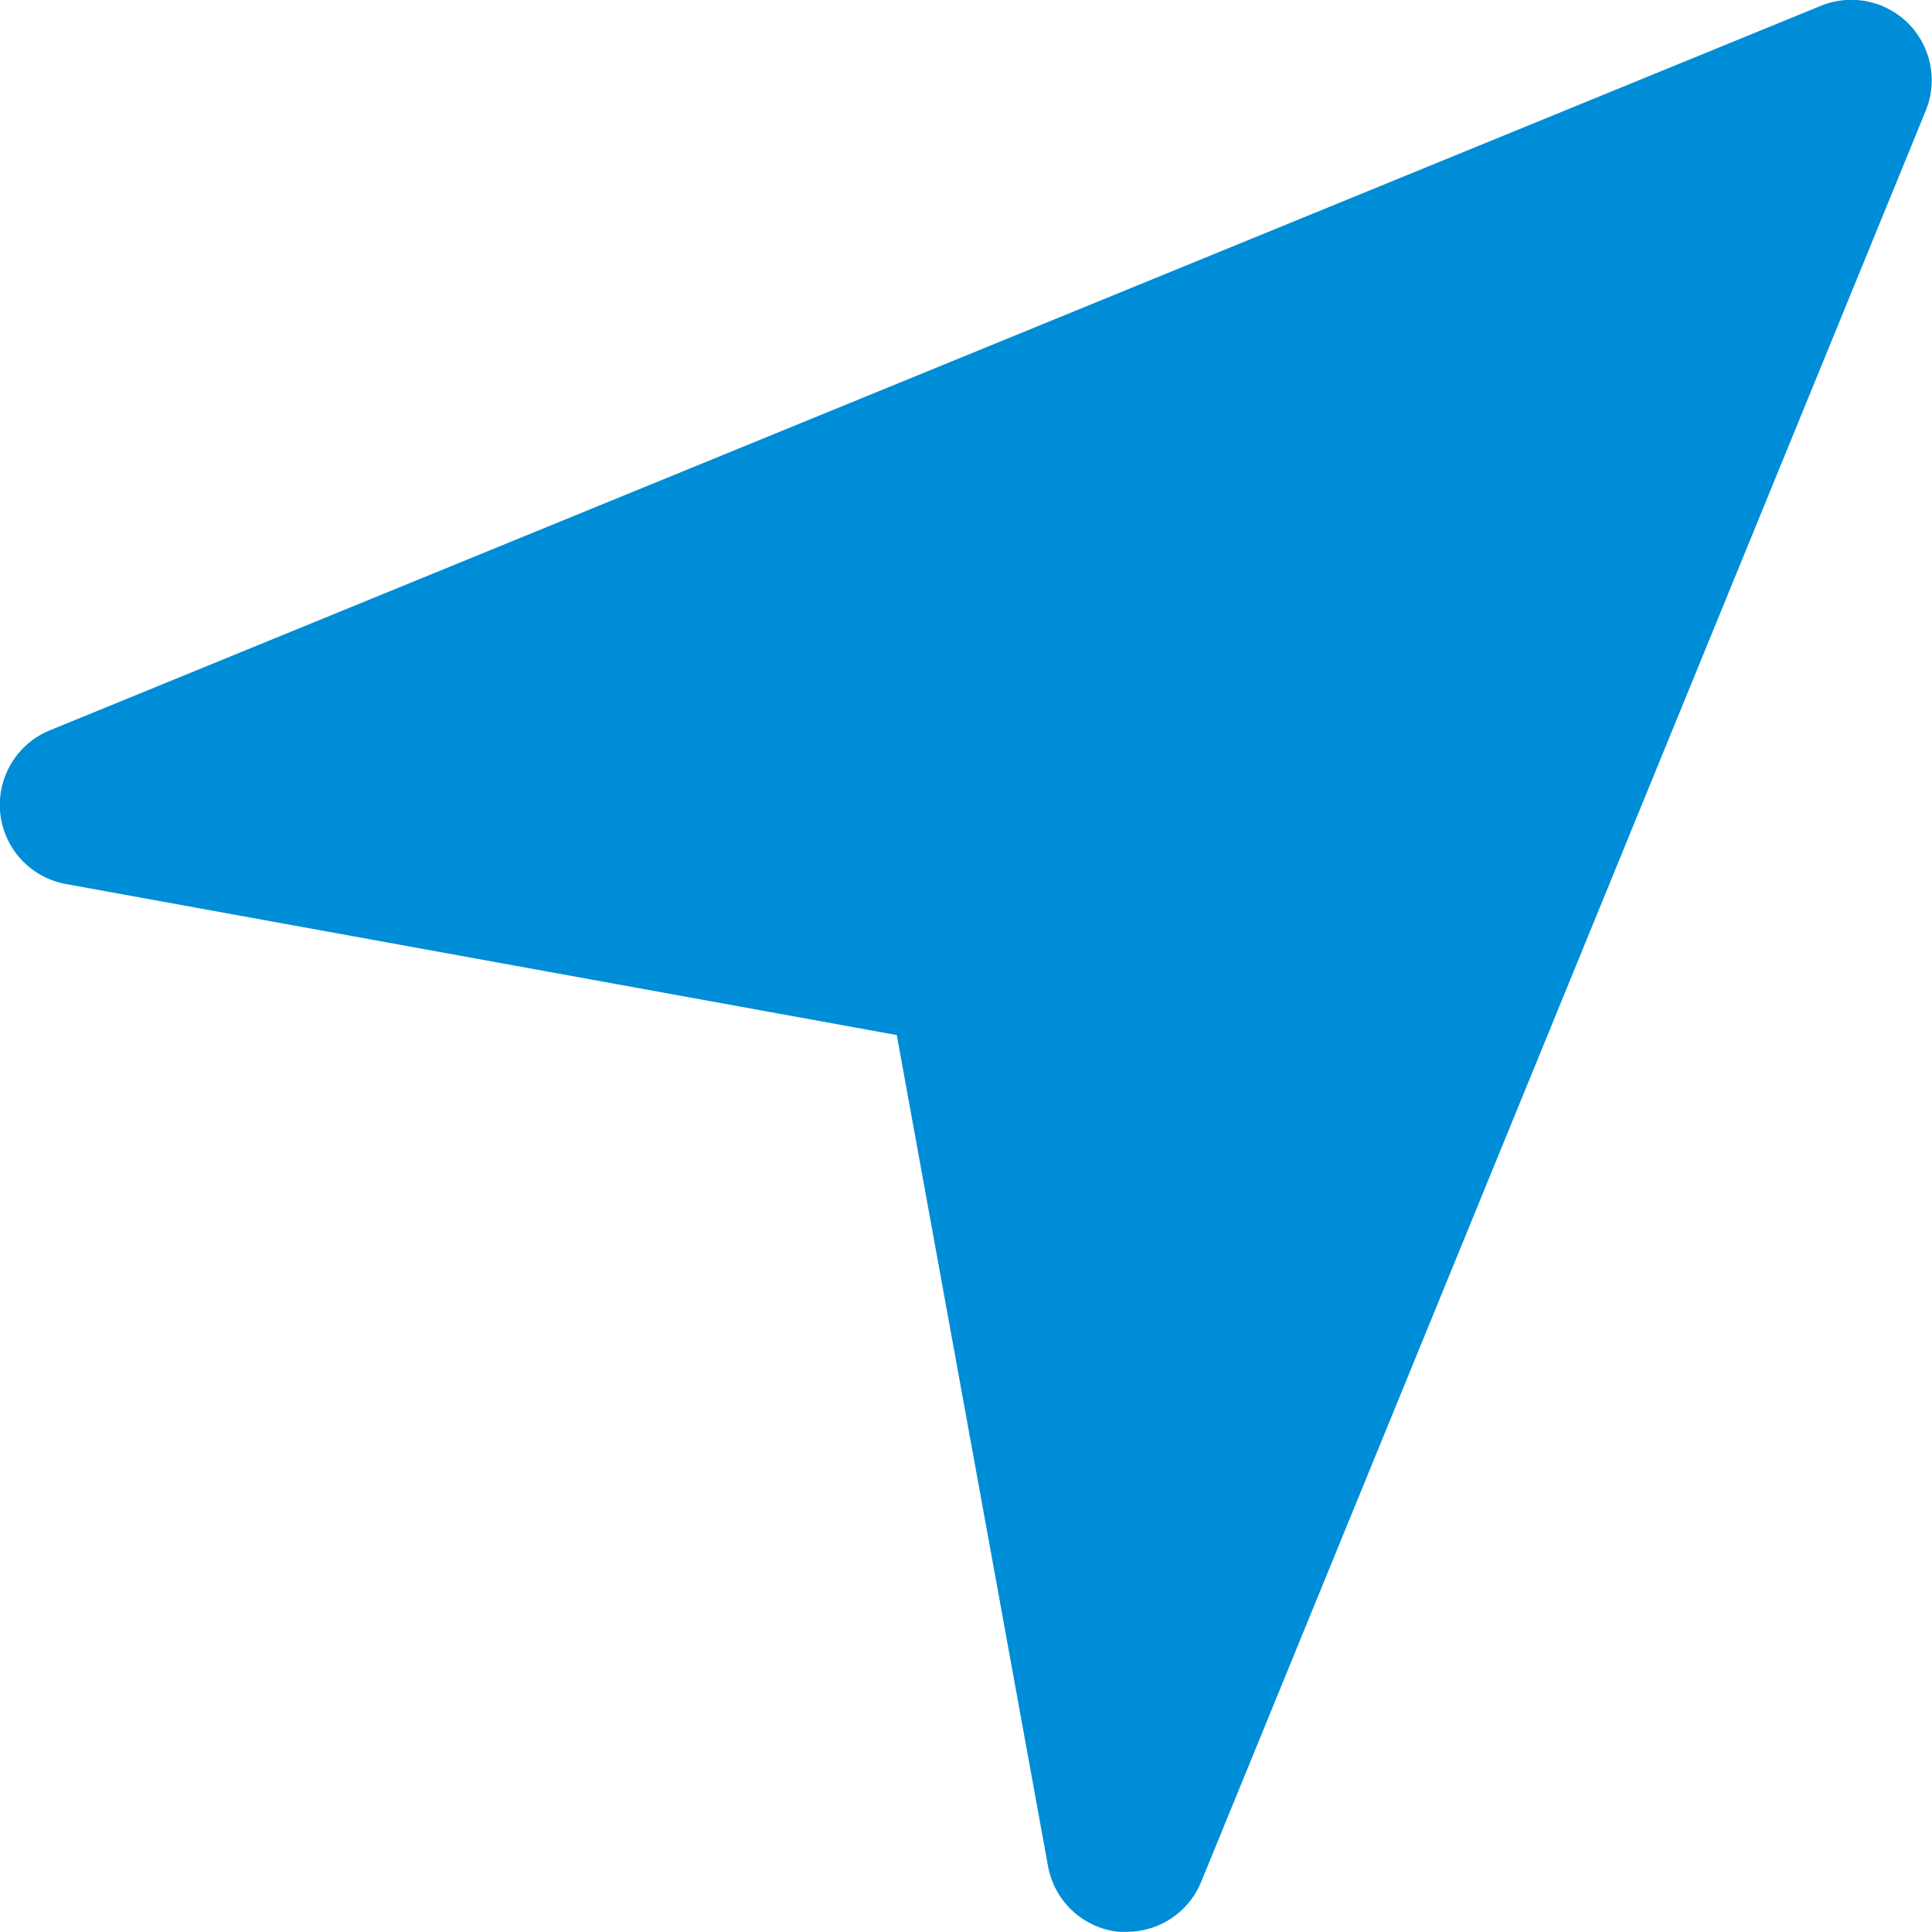 <svg xmlns="http://www.w3.org/2000/svg" width="12" height="12" viewBox="0 0 12 12"><defs><style>.a{fill:#008dd7;}</style></defs><g transform="translate(-0.002 -0.001)"><g transform="translate(0.002 0.001)"><path class="a" d="M11.855.147a.5.5,0,0,0-.543-.11l-11,4.5a.5.5,0,0,0,.1.955l5.16.938.939,5.16A.5.5,0,0,0,6.95,12L7,12a.5.5,0,0,0,.463-.311l4.5-11A.5.5,0,0,0,11.855.147Z" transform="translate(-0.002 -0.001)"/></g></g></svg>